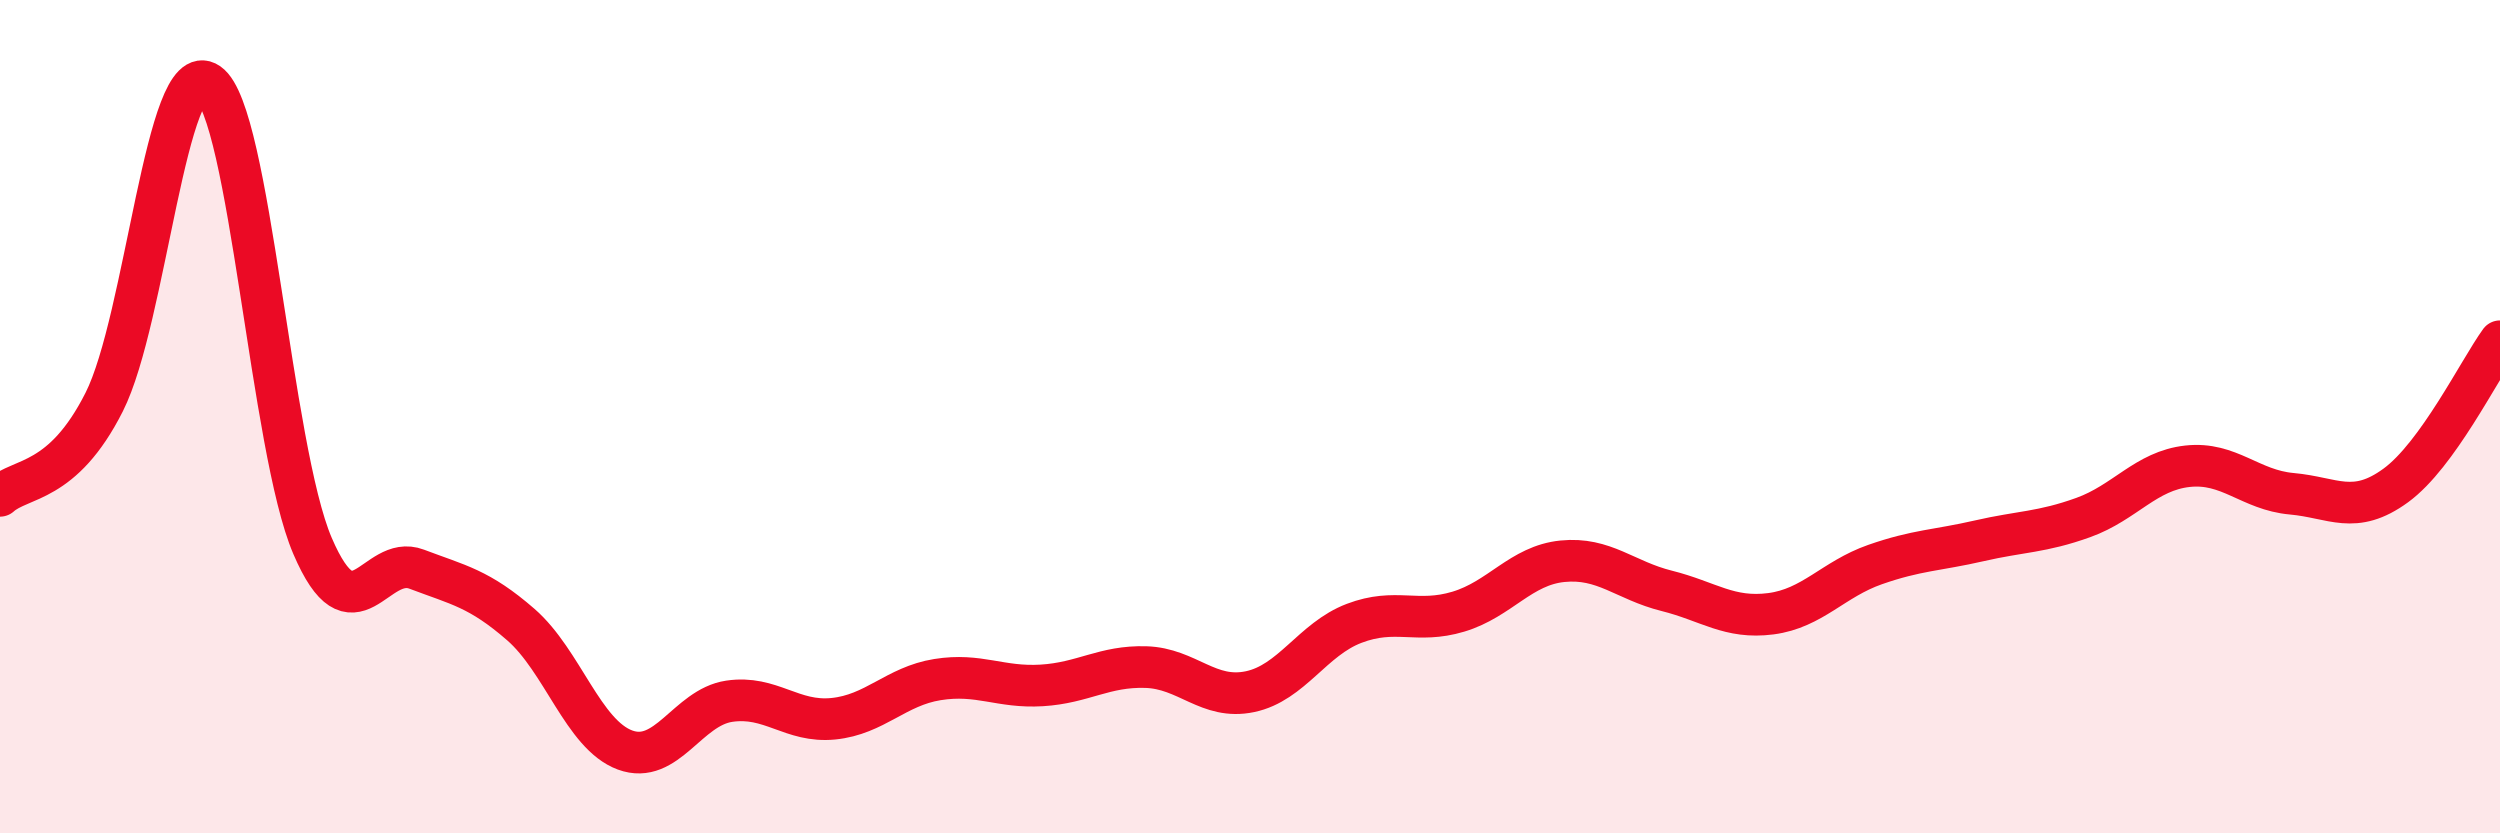 
    <svg width="60" height="20" viewBox="0 0 60 20" xmlns="http://www.w3.org/2000/svg">
      <path
        d="M 0,11.9 C 0.5,11.45 1.5,11.63 2.5,9.65 C 3.5,7.67 4,1.31 5,2 C 6,2.69 6.5,10.77 7.5,13.1 C 8.5,15.43 9,13.28 10,13.66 C 11,14.04 11.5,14.12 12.5,14.99 C 13.5,15.86 14,17.63 15,18 C 16,18.37 16.5,16.98 17.5,16.83 C 18.5,16.68 19,17.35 20,17.25 C 21,17.15 21.5,16.47 22.5,16.31 C 23.5,16.15 24,16.51 25,16.45 C 26,16.39 26.5,15.98 27.5,16.01 C 28.5,16.04 29,16.81 30,16.6 C 31,16.39 31.5,15.34 32.5,14.96 C 33.5,14.58 34,14.98 35,14.68 C 36,14.38 36.5,13.57 37.5,13.47 C 38.5,13.37 39,13.93 40,14.18 C 41,14.43 41.5,14.86 42.5,14.73 C 43.5,14.6 44,13.9 45,13.55 C 46,13.2 46.5,13.21 47.5,12.98 C 48.5,12.75 49,12.78 50,12.42 C 51,12.06 51.5,11.3 52.5,11.19 C 53.5,11.08 54,11.76 55,11.85 C 56,11.94 56.5,12.38 57.5,11.65 C 58.5,10.92 59.5,8.88 60,8.19L60 20L0 20Z"
        fill="#EB0A25"
        opacity="0.1"
        stroke-linecap="round"
        stroke-linejoin="round"
      />
      <path
        d="M 0,11.9 C 0.5,11.45 1.5,11.63 2.5,9.65 C 3.5,7.67 4,1.31 5,2 C 6,2.69 6.5,10.77 7.5,13.1 C 8.5,15.43 9,13.28 10,13.66 C 11,14.04 11.5,14.12 12.5,14.99 C 13.5,15.86 14,17.63 15,18 C 16,18.37 16.5,16.98 17.5,16.83 C 18.5,16.68 19,17.35 20,17.25 C 21,17.15 21.5,16.47 22.5,16.31 C 23.5,16.15 24,16.51 25,16.45 C 26,16.39 26.5,15.98 27.5,16.01 C 28.5,16.04 29,16.81 30,16.6 C 31,16.39 31.5,15.34 32.5,14.96 C 33.5,14.58 34,14.98 35,14.68 C 36,14.38 36.5,13.57 37.5,13.47 C 38.5,13.37 39,13.93 40,14.18 C 41,14.43 41.5,14.86 42.5,14.73 C 43.5,14.6 44,13.9 45,13.55 C 46,13.2 46.5,13.21 47.5,12.98 C 48.5,12.75 49,12.78 50,12.42 C 51,12.06 51.5,11.3 52.5,11.19 C 53.5,11.08 54,11.76 55,11.85 C 56,11.94 56.5,12.38 57.5,11.65 C 58.5,10.92 59.5,8.88 60,8.19"
        stroke="#EB0A25"
        stroke-width="1"
        fill="none"
        stroke-linecap="round"
        stroke-linejoin="round"
      />
    </svg>
  